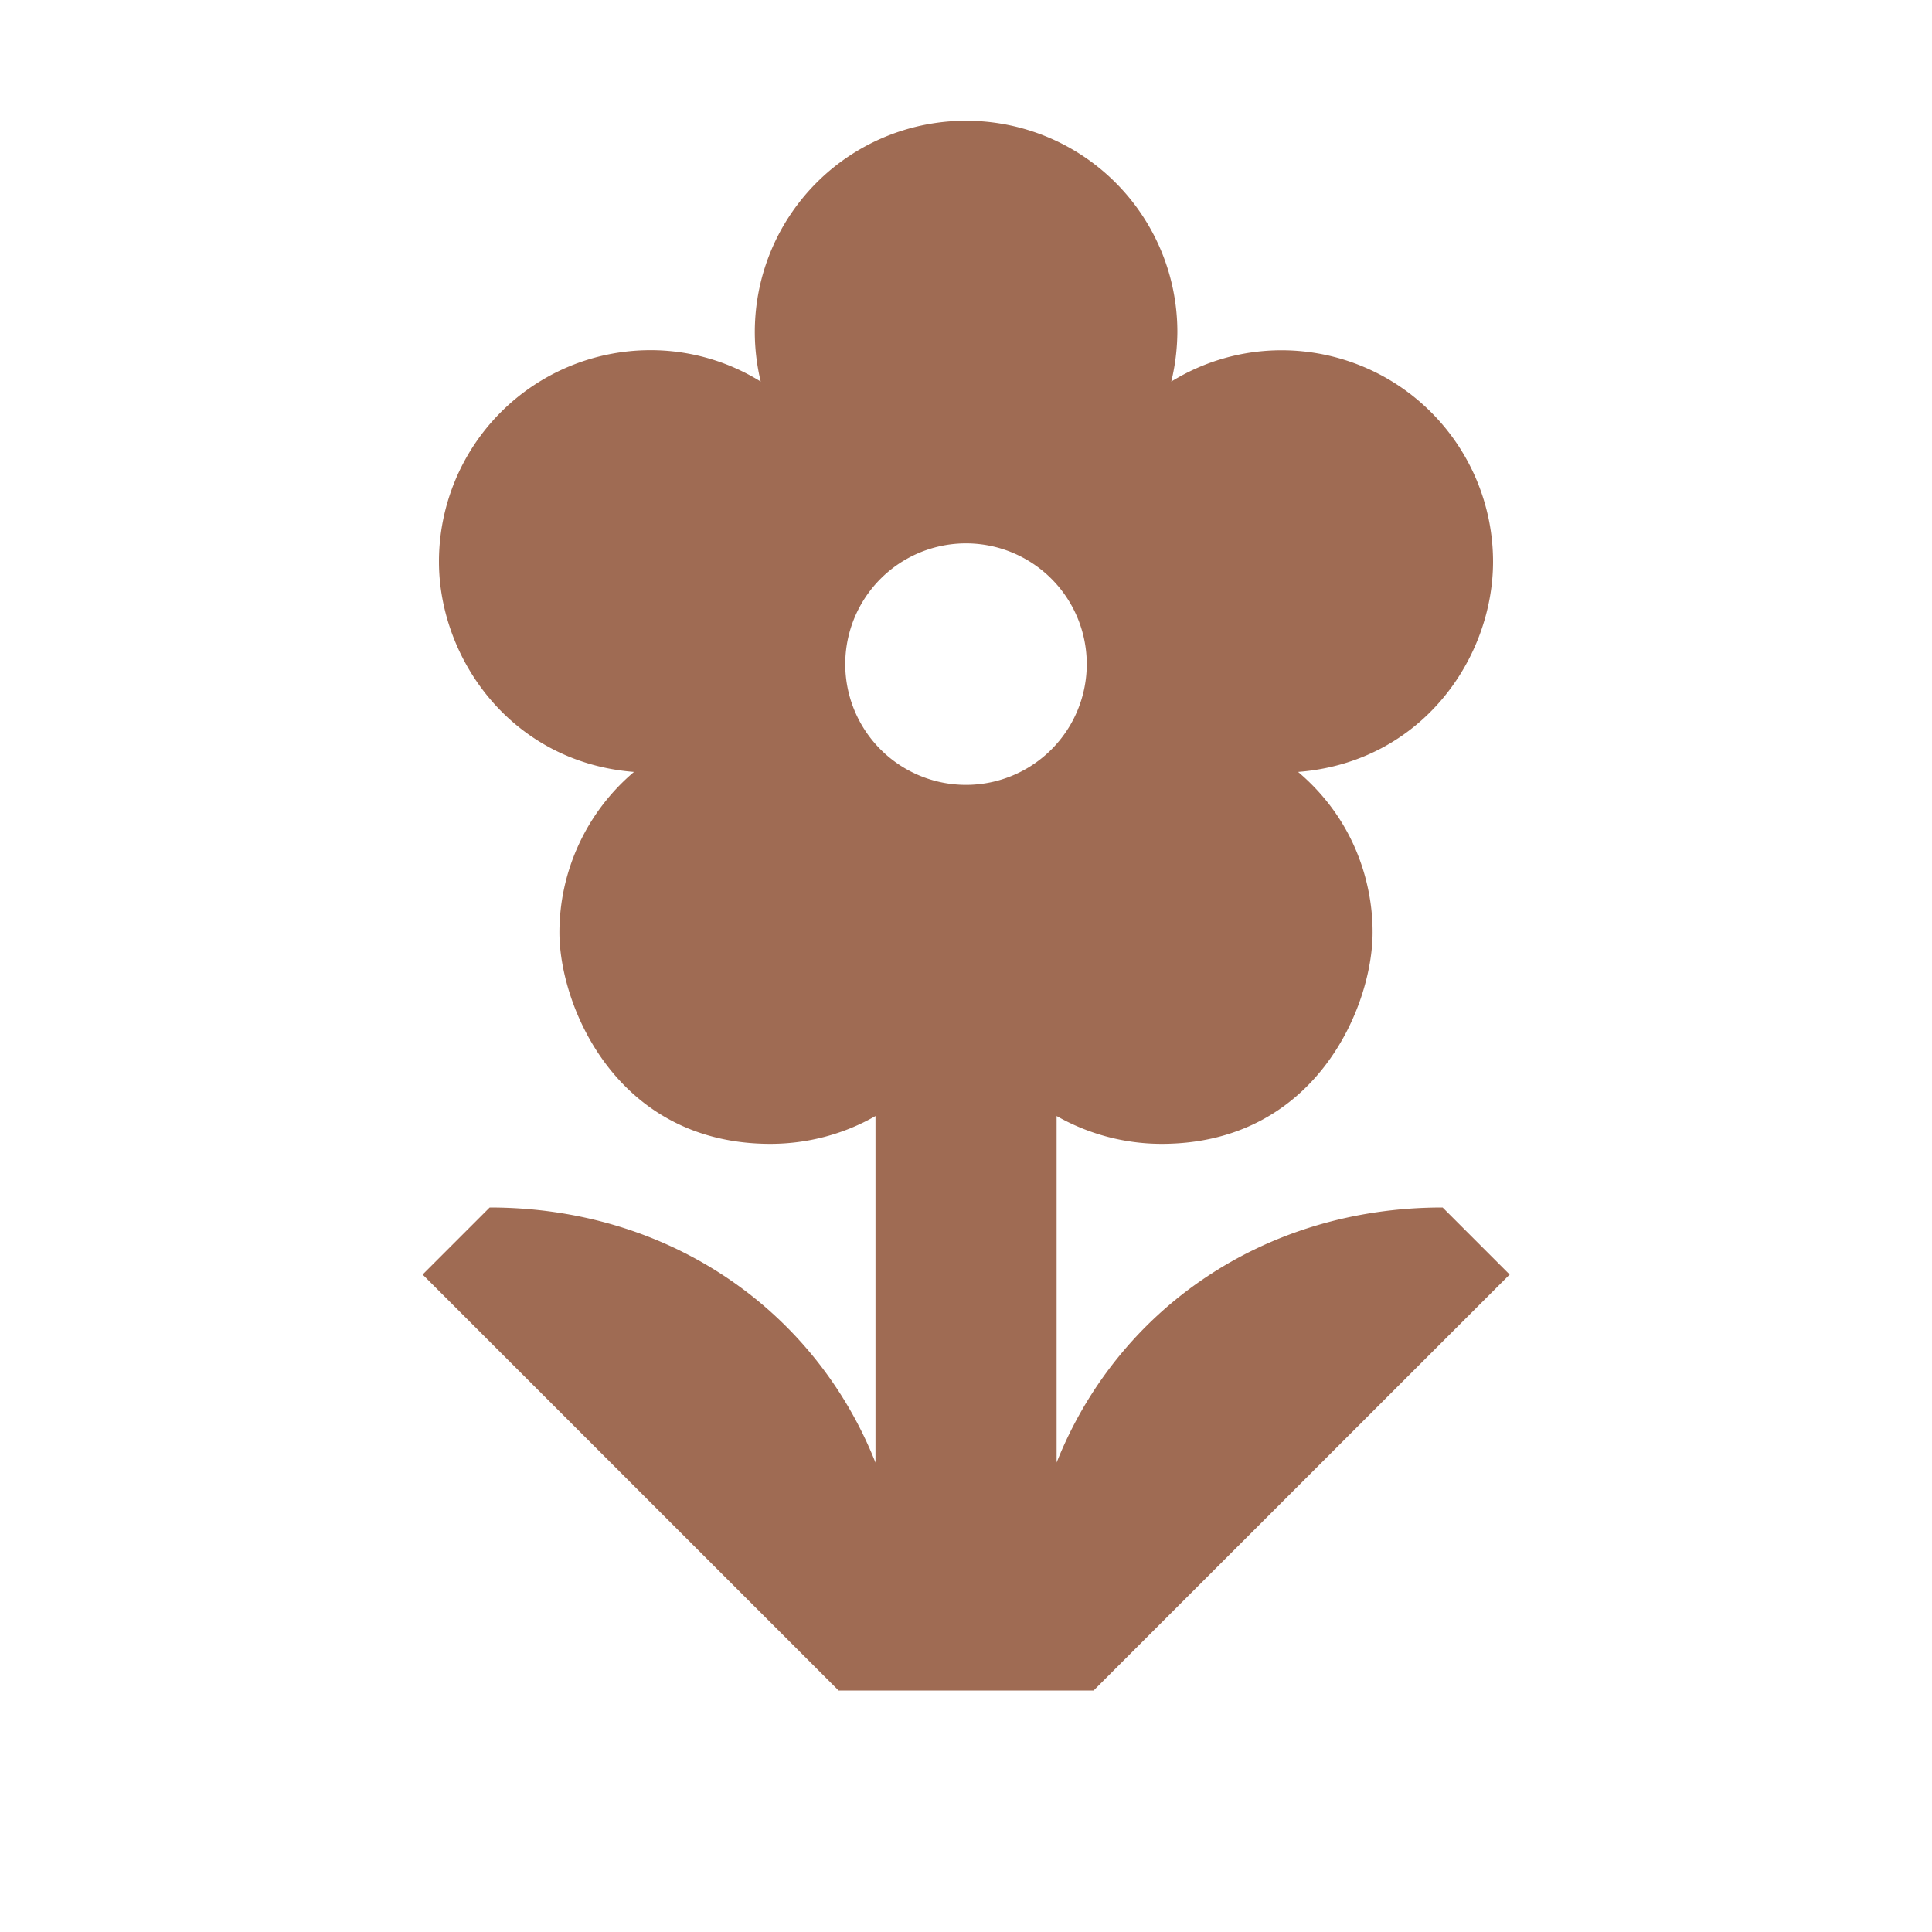 <svg xmlns="http://www.w3.org/2000/svg" viewBox="0 0 20 20" fill="#9F6B53"><path d="M14.931 12.5c-1.856 0-3.365 1.063-3.993 2.64v-3.587c.334.19.709.288 1.087.288 1.59 0 2.184-1.416 2.184-2.188 0-.169-.006-1.012-.771-1.662 1.278-.1 2.018-1.175 2.018-2.178a2.19 2.19 0 0 0-2.187-2.187 2.17 2.17 0 0 0-1.144.324q.061-.25.063-.513A2.186 2.186 0 0 0 10 1.25a2.186 2.186 0 0 0-2.125 2.7 2.16 2.16 0 0 0-1.144-.325 2.19 2.19 0 0 0-2.187 2.188c0 1.006.75 2.078 2.019 2.178a2.18 2.18 0 0 0-.772 1.662c0 .76.59 2.188 2.184 2.188.378 0 .756-.097 1.088-.288v3.588C8.437 13.563 6.925 12.5 5.069 12.5l-.694.694L8.681 17.5h2.64l4.307-4.306-.694-.694zM10 8.125a1.25 1.25 0 1 1 0-2.5 1.25 1.25 0 0 1 0 2.5" fill="#9F6B53"></path></svg>